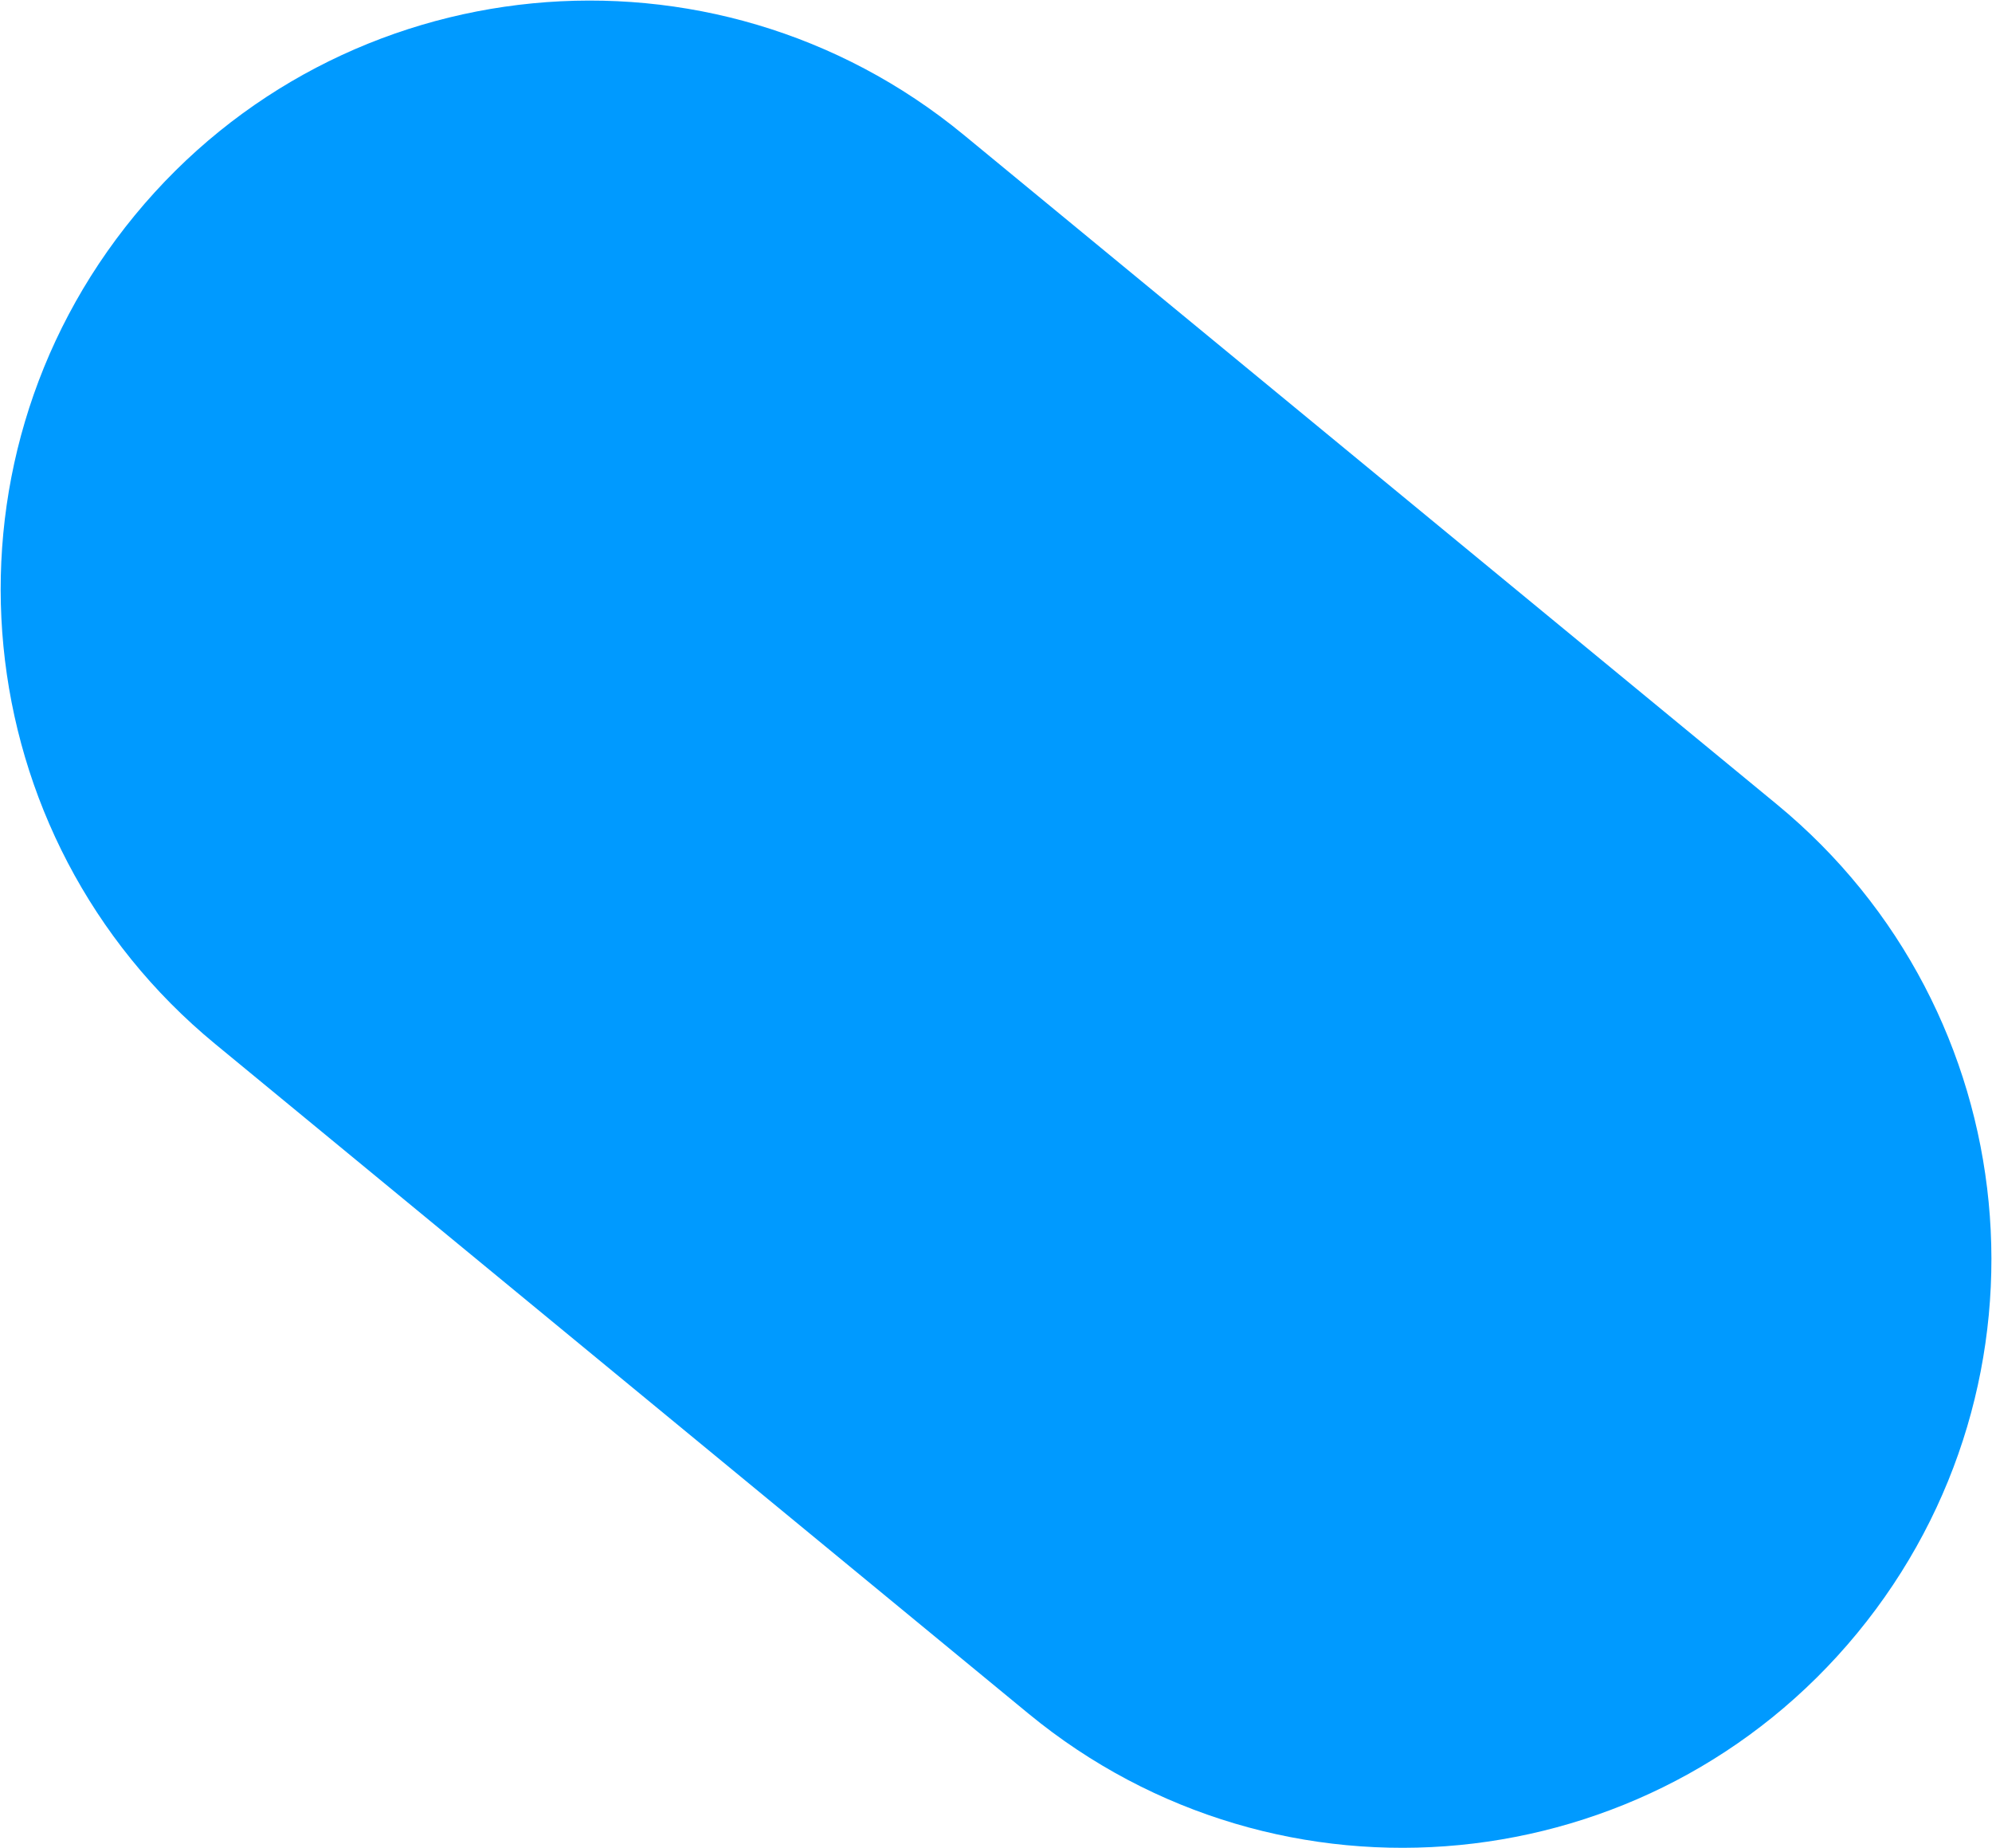 <svg width="1106" height="1026" viewBox="0 0 1106 1026" fill="none" xmlns="http://www.w3.org/2000/svg">
<path fill-rule="evenodd" clip-rule="evenodd" d="M535.06 74.846C395.643 -39.932 189.569 -19.923 74.838 119.534C-39.837 258.923 -19.84 464.875 119.51 579.598L570.988 951.289C710.405 1066.07 916.479 1046.06 1031.21 906.602C1145.89 767.213 1125.89 561.26 986.538 446.537L535.06 74.846Z" fill="#009AFF"/>
</svg>
